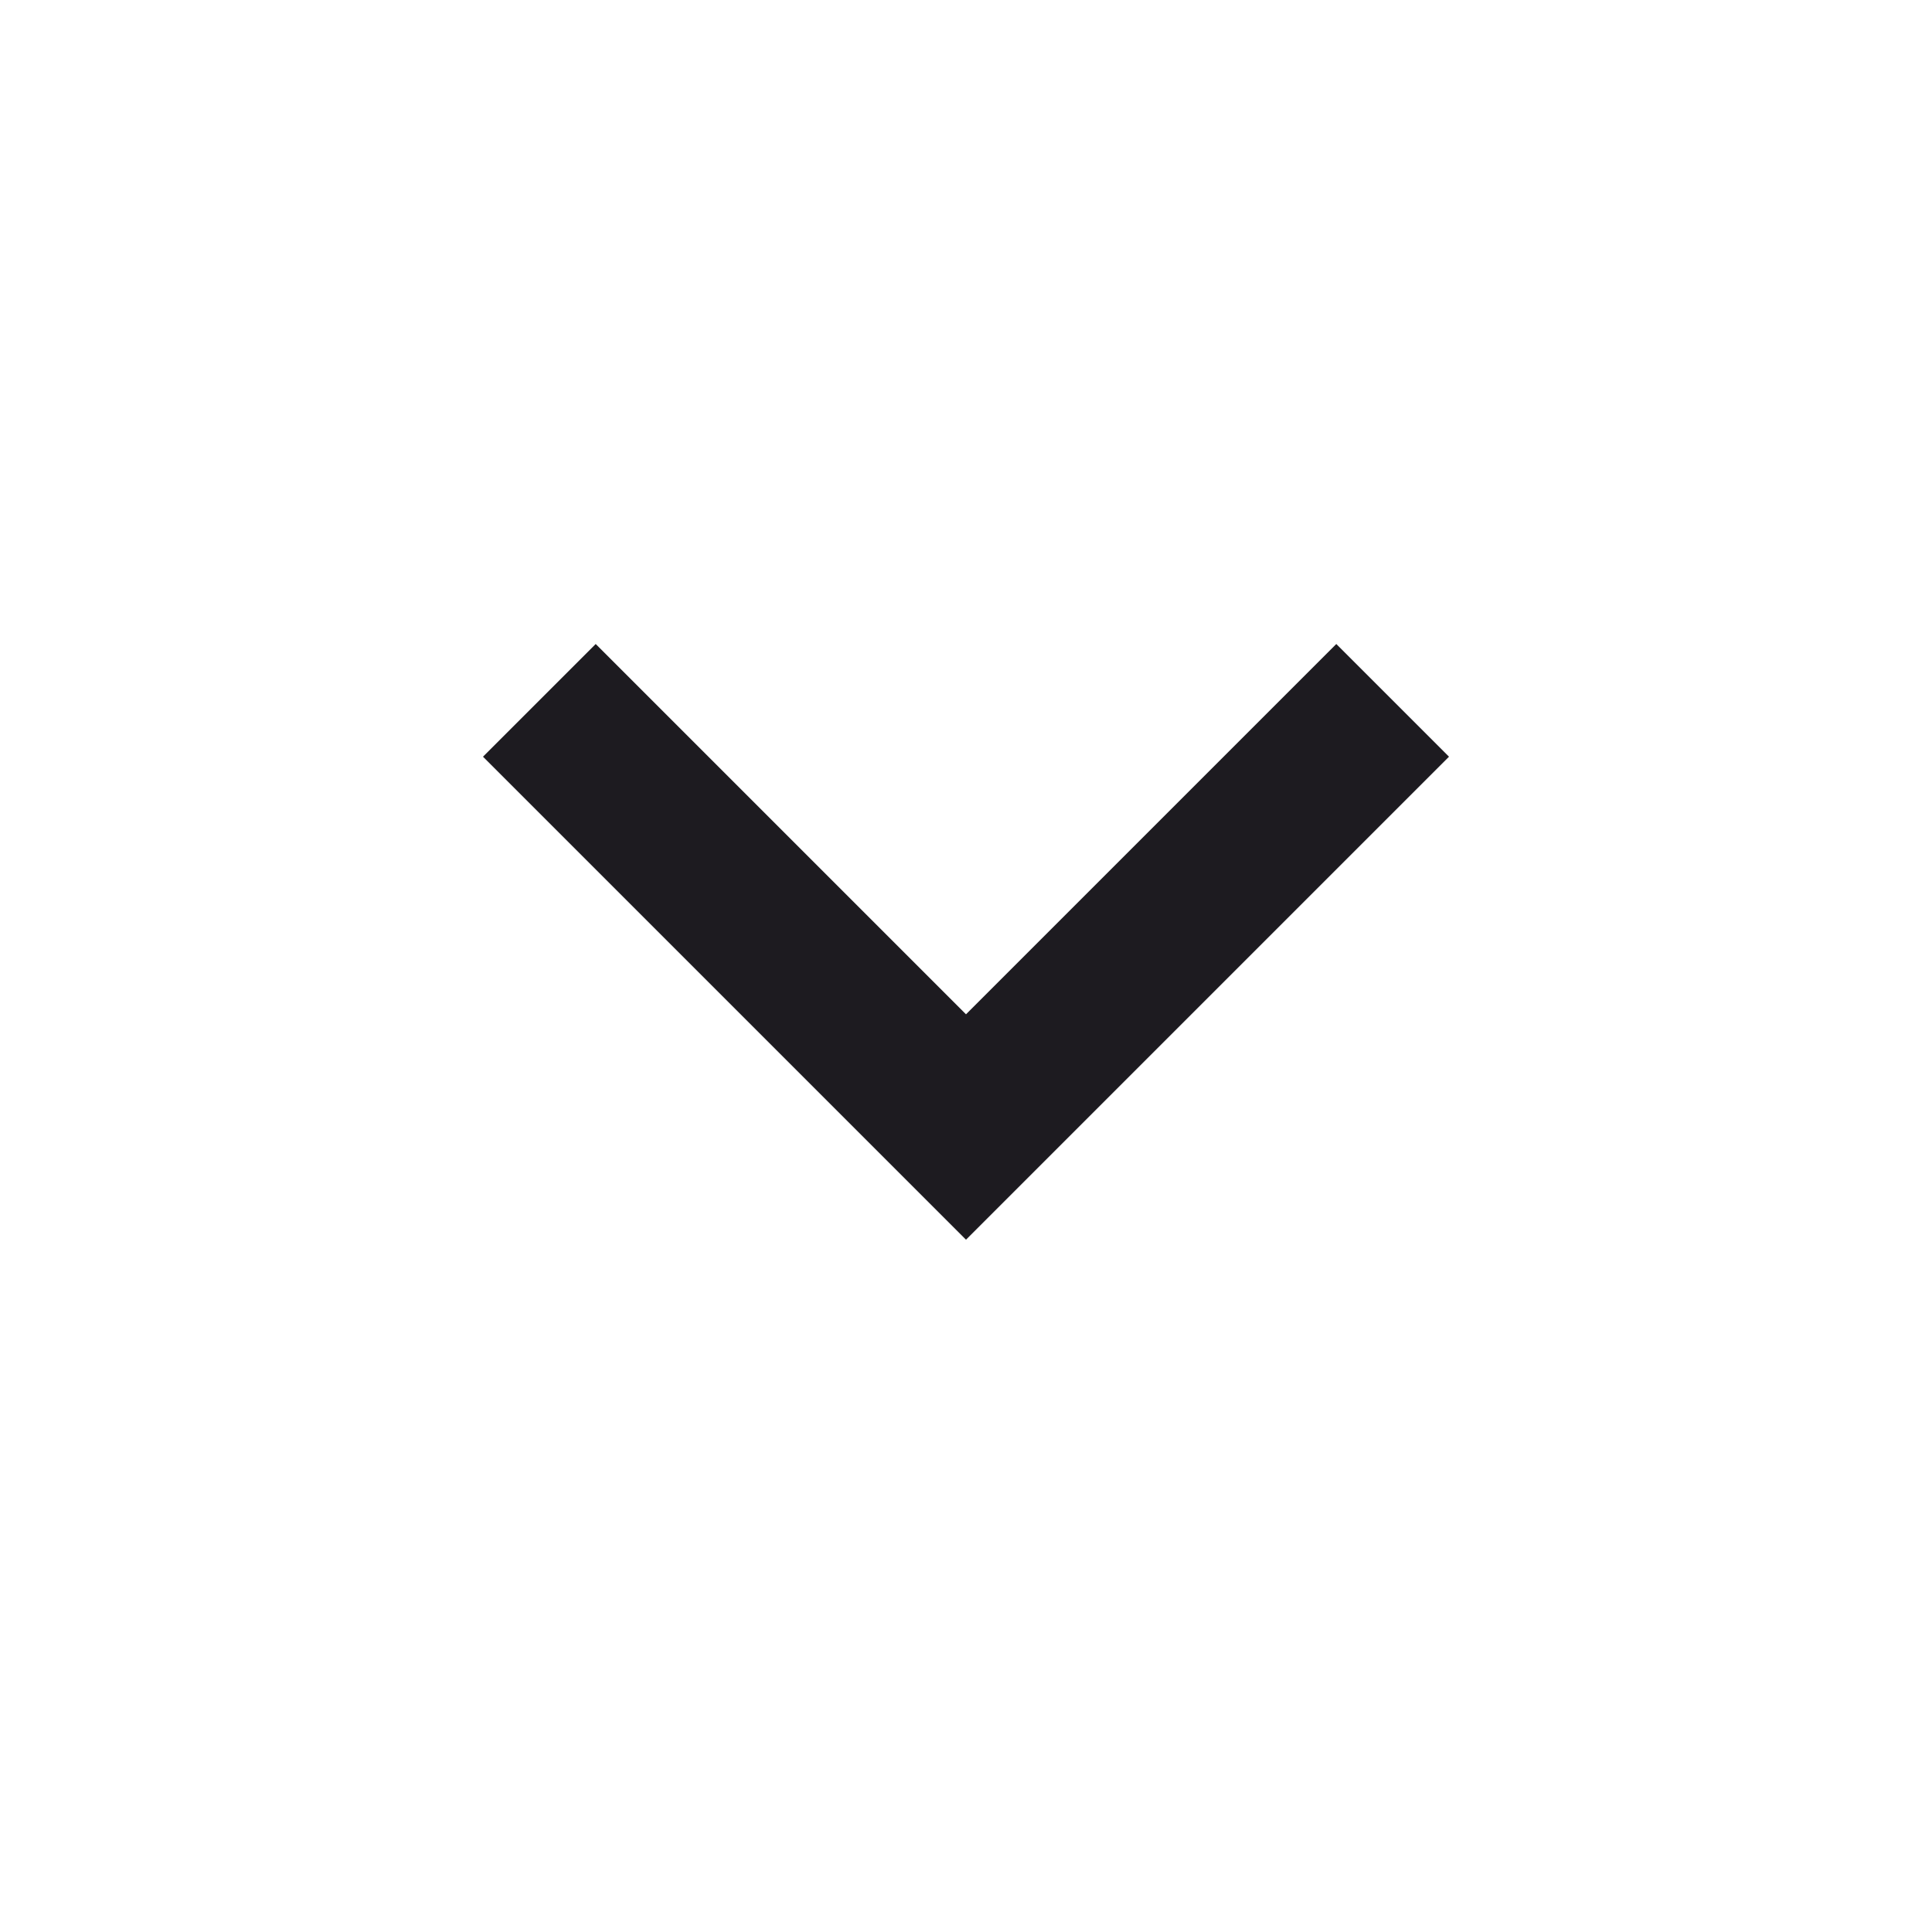 <svg width="74" height="74" viewBox="0 0 74 74" fill="none" xmlns="http://www.w3.org/2000/svg">
<path d="M37 38.85L51.183 24.667L55.5 28.983L37 47.483L18.5 28.983L22.817 24.667L37 38.85Z" fill="#1D1B20"/>
</svg>
